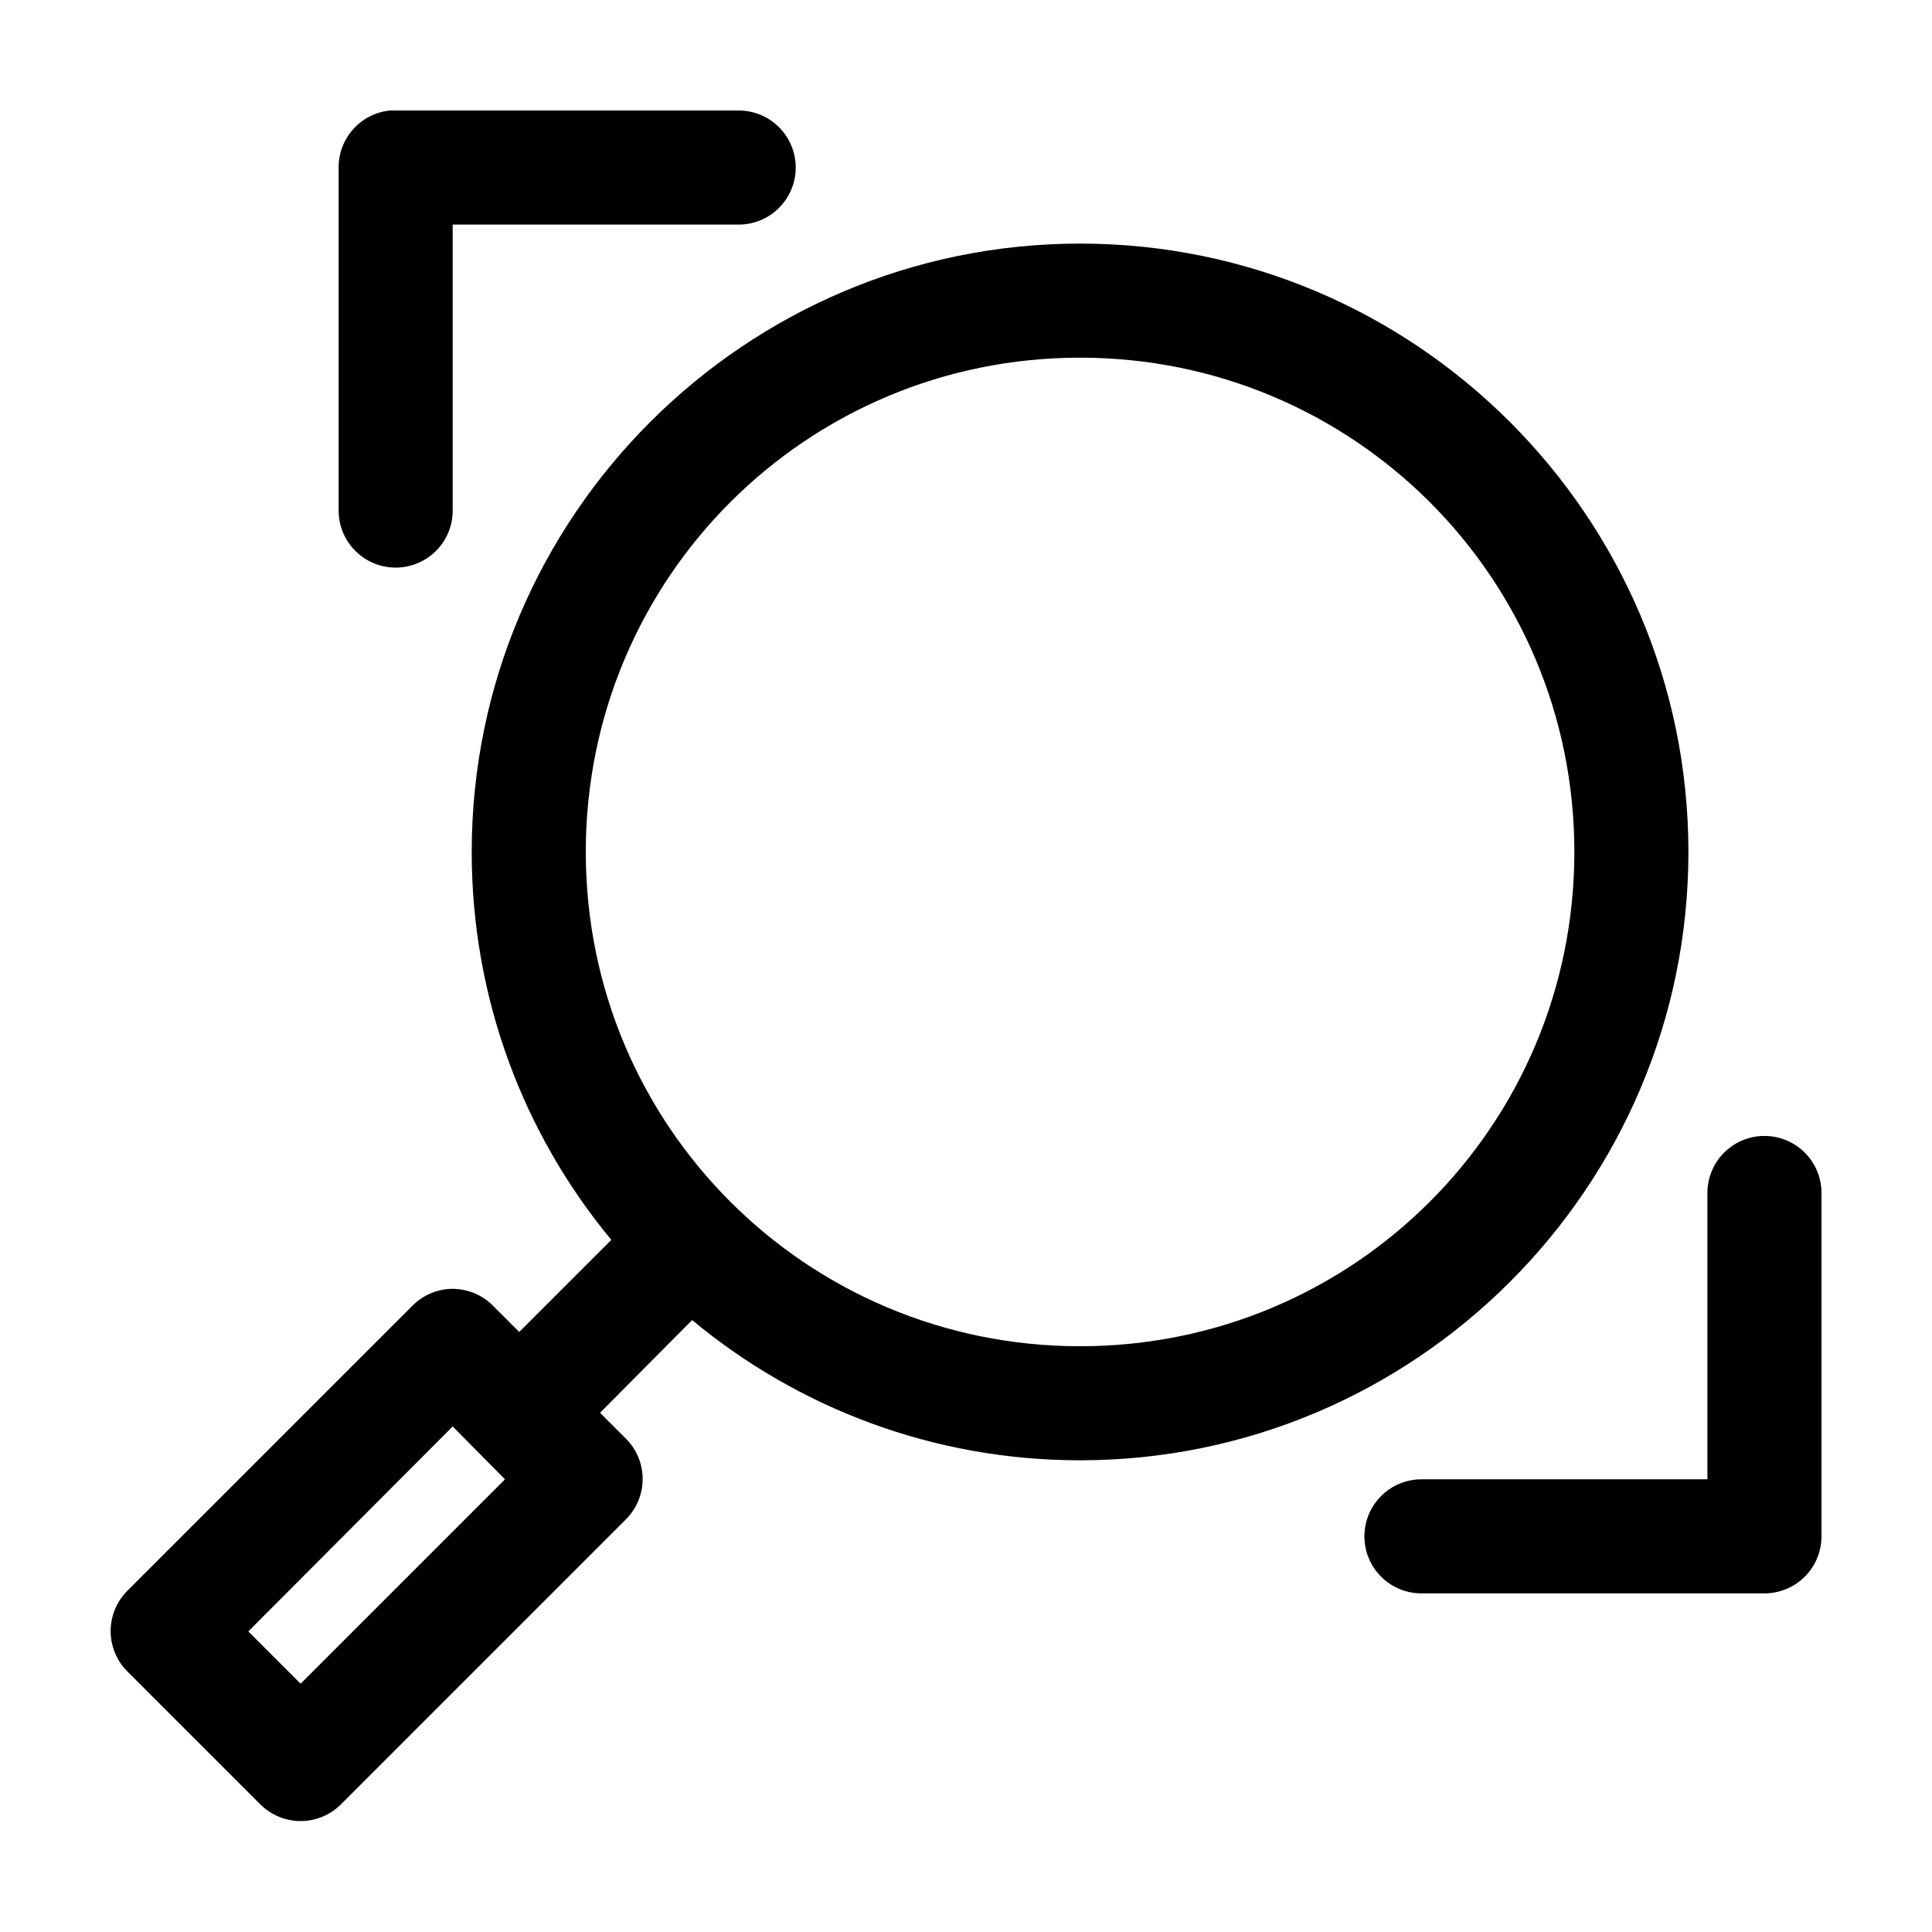 <?xml version="1.0" encoding="UTF-8"?>
<!-- Uploaded to: SVG Repo, www.svgrepo.com, Generator: SVG Repo Mixer Tools -->
<svg fill="#000000" width="800px" height="800px" version="1.1" viewBox="144 144 512 512" xmlns="http://www.w3.org/2000/svg">
 <path d="m247.28 173.29c-3.731 0.391-7.18 2.152-9.684 4.945-2.5 2.793-3.875 6.418-3.856 10.168v90.688c-0.059 4.043 1.508 7.945 4.352 10.824 2.84 2.883 6.715 4.504 10.762 4.504s7.922-1.621 10.766-4.504c2.84-2.879 4.406-6.781 4.348-10.824v-75.574h75.574c4.043 0.059 7.945-1.508 10.824-4.348 2.883-2.844 4.504-6.719 4.504-10.766 0-4.047-1.621-7.922-4.504-10.766-2.879-2.84-6.781-4.406-10.824-4.348h-90.688c-0.523-0.027-1.051-0.027-1.574 0zm182.95 35.266c-88.859 0-161.22 72.359-161.22 161.22 0 39 13.844 74.887 37 102.81l-24.406 24.402-6.926-6.926c-3.25-3.297-7.836-4.922-12.438-4.41-3.406 0.41-6.57 1.965-8.973 4.41l-75.574 75.57c-2.797 2.832-4.367 6.648-4.367 10.629 0 3.977 1.57 7.797 4.367 10.625l35.27 35.27c2.836 2.844 6.688 4.445 10.703 4.445 4.019 0 7.871-1.602 10.707-4.445l75.57-75.574c2.797-2.828 4.367-6.648 4.367-10.625 0-3.981-1.57-7.797-4.367-10.629l-6.926-6.926 24.402-24.562c27.934 23.195 63.773 37.156 102.81 37.156 88.859 0 161.22-72.359 161.22-161.22s-72.359-161.22-161.22-161.22zm0 30.23c72.523 0 130.99 58.465 130.99 130.99 0 72.523-58.469 130.99-130.99 130.99-72.523 0-130.99-58.469-130.99-130.99 0-72.523 58.465-130.99 130.99-130.99zm181.21 206.25c-4.035 0.039-7.887 1.695-10.699 4.594-2.809 2.898-4.344 6.801-4.258 10.836v75.57h-75.57c-4.047-0.059-7.945 1.508-10.828 4.352-2.879 2.84-4.504 6.715-4.504 10.762s1.625 7.926 4.504 10.766c2.883 2.84 6.781 4.406 10.828 4.348h90.684c4.008 0 7.852-1.59 10.688-4.426 2.836-2.836 4.426-6.68 4.426-10.688v-90.684c0.086-4.09-1.488-8.043-4.367-10.949s-6.812-4.523-10.902-4.481zm-347.47 76.988 13.855 14.012-54.16 54.16-13.855-13.855z"/>
</svg>